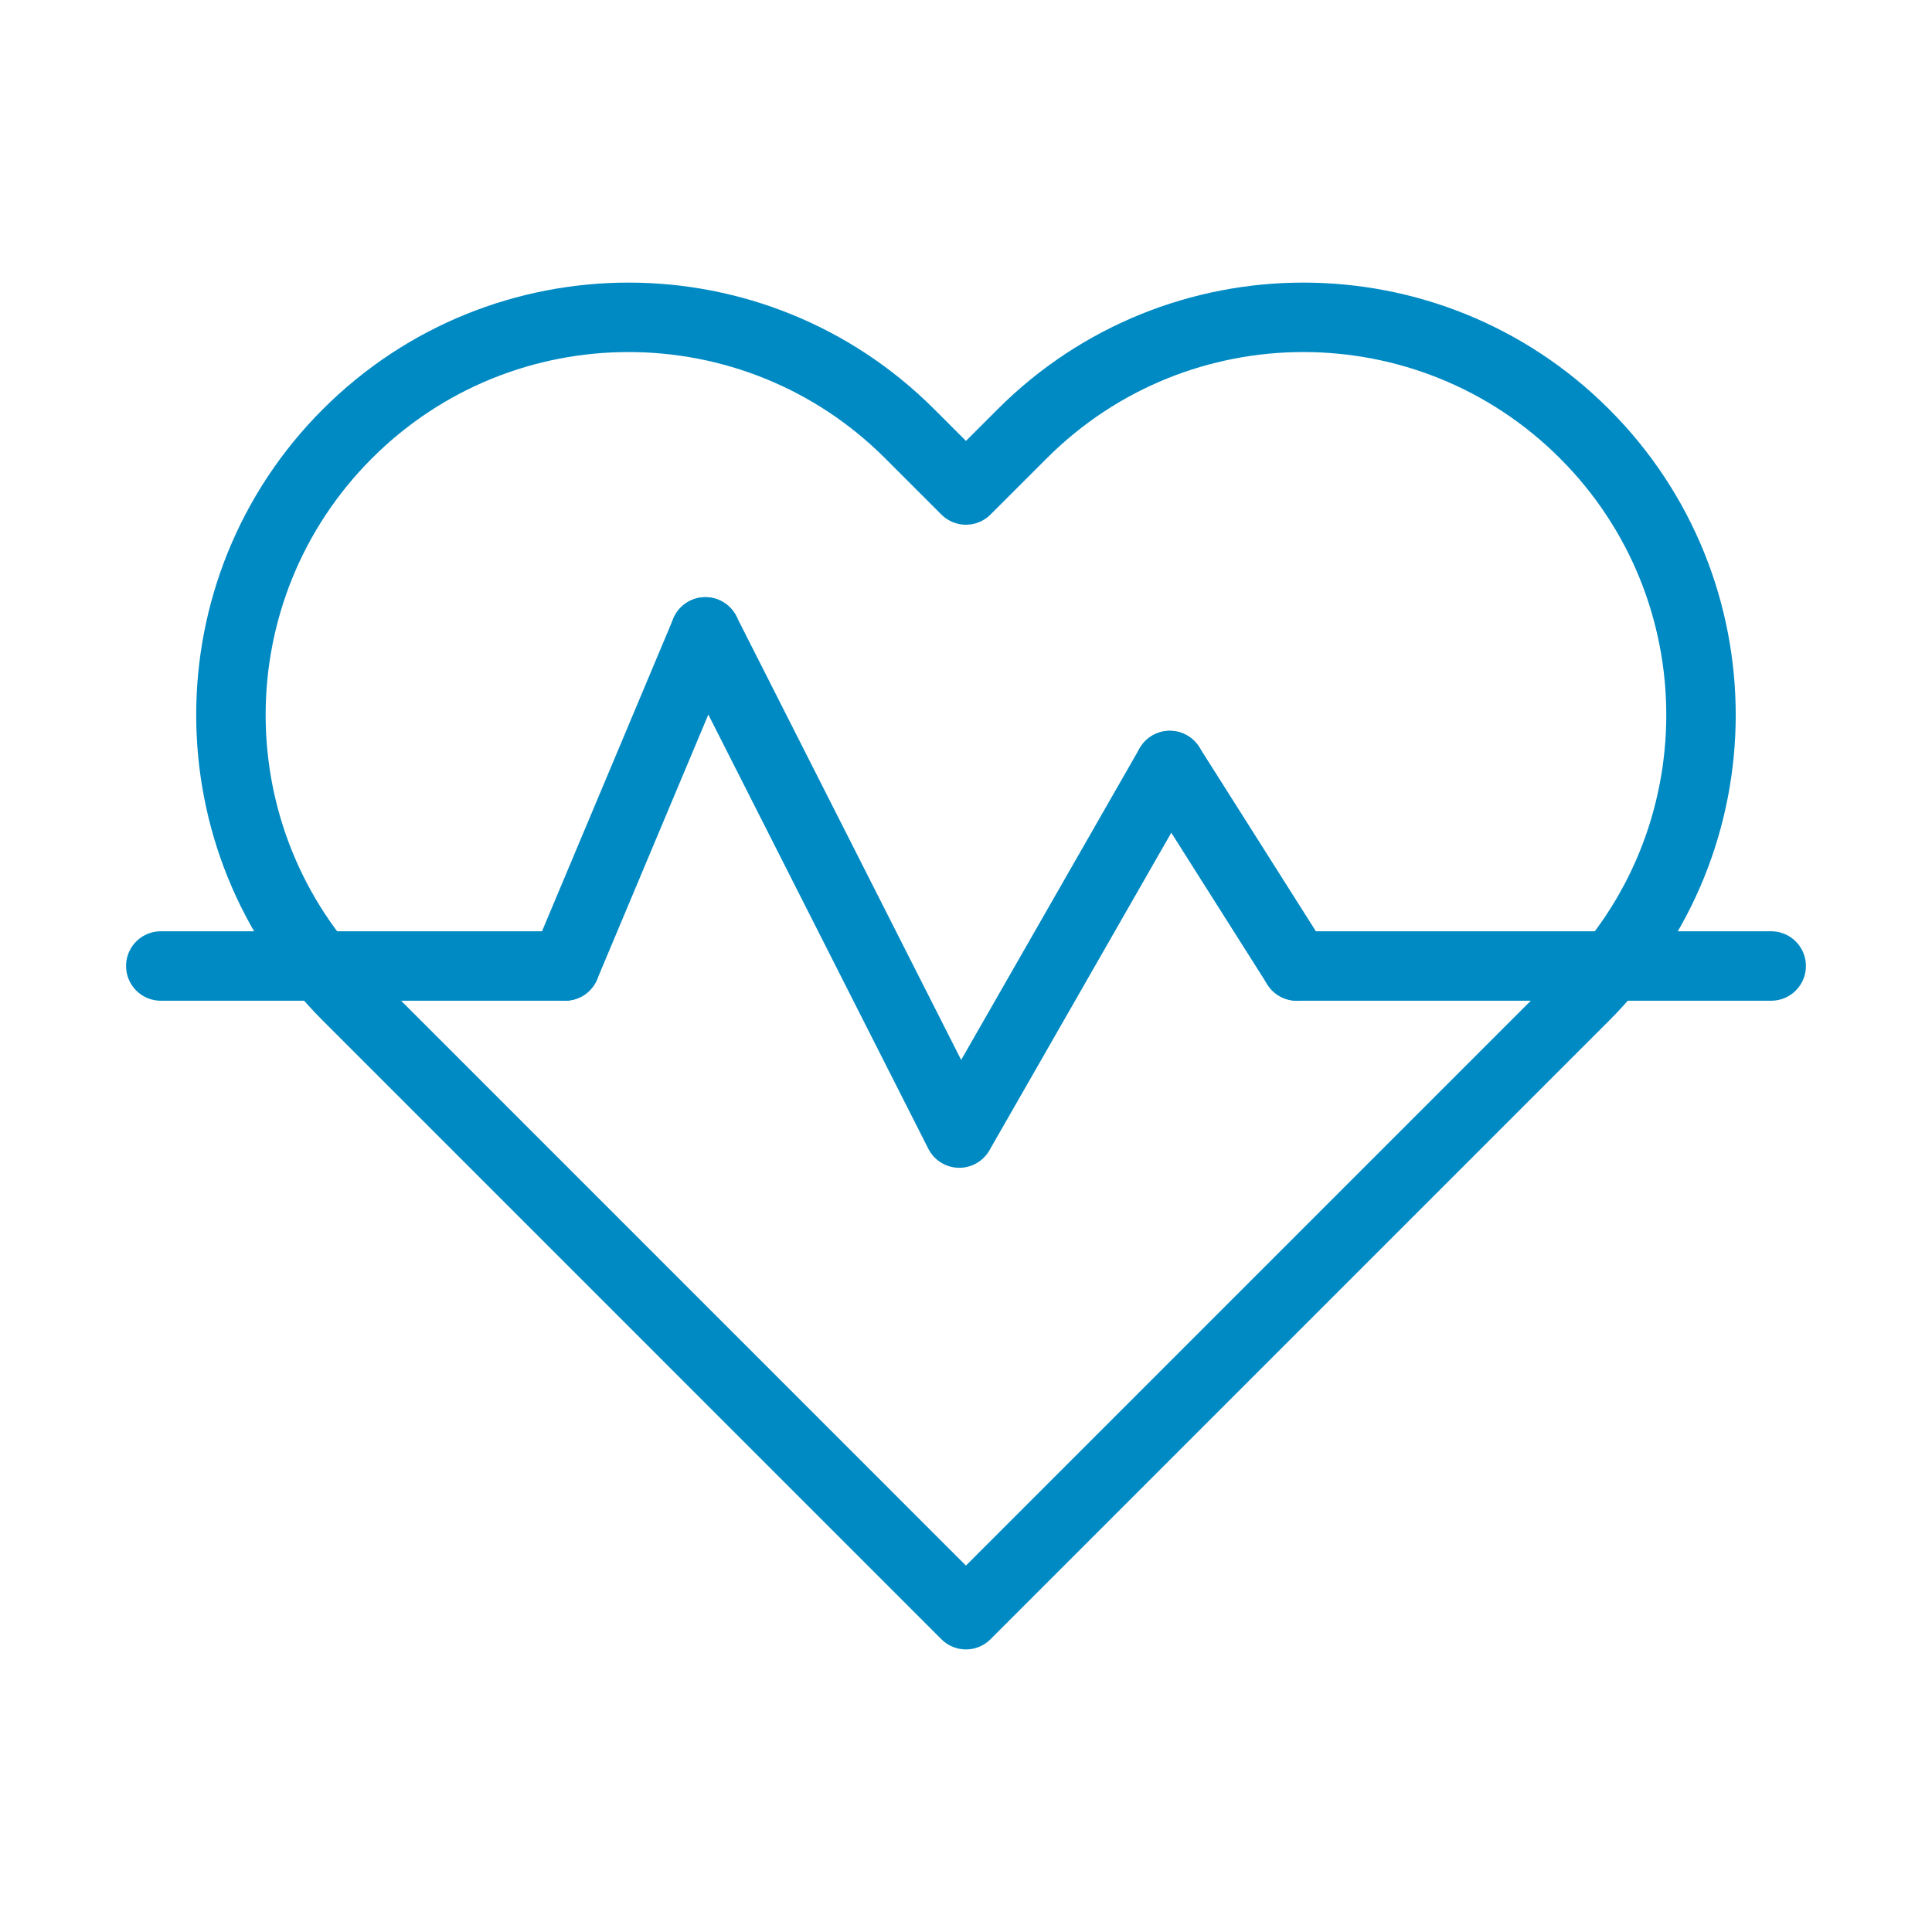 <svg width="72" height="72" viewBox="0 0 72 72" fill="none" xmlns="http://www.w3.org/2000/svg">
<path d="M35.998 18.261L33.903 16.166C28.116 10.379 18.733 10.379 12.946 16.166C7.159 21.953 7.159 31.335 12.946 37.122L35.998 60.175L59.051 37.122C64.838 31.335 64.838 21.953 59.051 16.166C53.264 10.379 43.881 10.379 38.094 16.166L35.998 18.261Z" stroke="#008AC3" stroke-width="2.588" stroke-miterlimit="10" stroke-linecap="round" stroke-linejoin="round"/>
<path d="M48.326 36H66.007" stroke="#008AC3" stroke-width="2.588" stroke-miterlimit="10" stroke-linecap="round" stroke-linejoin="round"/>
<path d="M5.992 36H21.058" stroke="#008AC3" stroke-width="2.588" stroke-miterlimit="10" stroke-linecap="round" stroke-linejoin="round"/>
<path d="M21.059 36L26.288 23.549" stroke="#008AC3" stroke-width="2.588" stroke-miterlimit="10" stroke-linecap="round" stroke-linejoin="round"/>
<path d="M26.287 23.549L35.75 42.226L43.594 28.529" stroke="#008AC3" stroke-width="2.588" stroke-miterlimit="10" stroke-linecap="round" stroke-linejoin="round"/>
<path d="M48.327 36L43.596 28.529" stroke="#008AC3" stroke-width="2.588" stroke-miterlimit="10" stroke-linecap="round" stroke-linejoin="round"/>
</svg>
